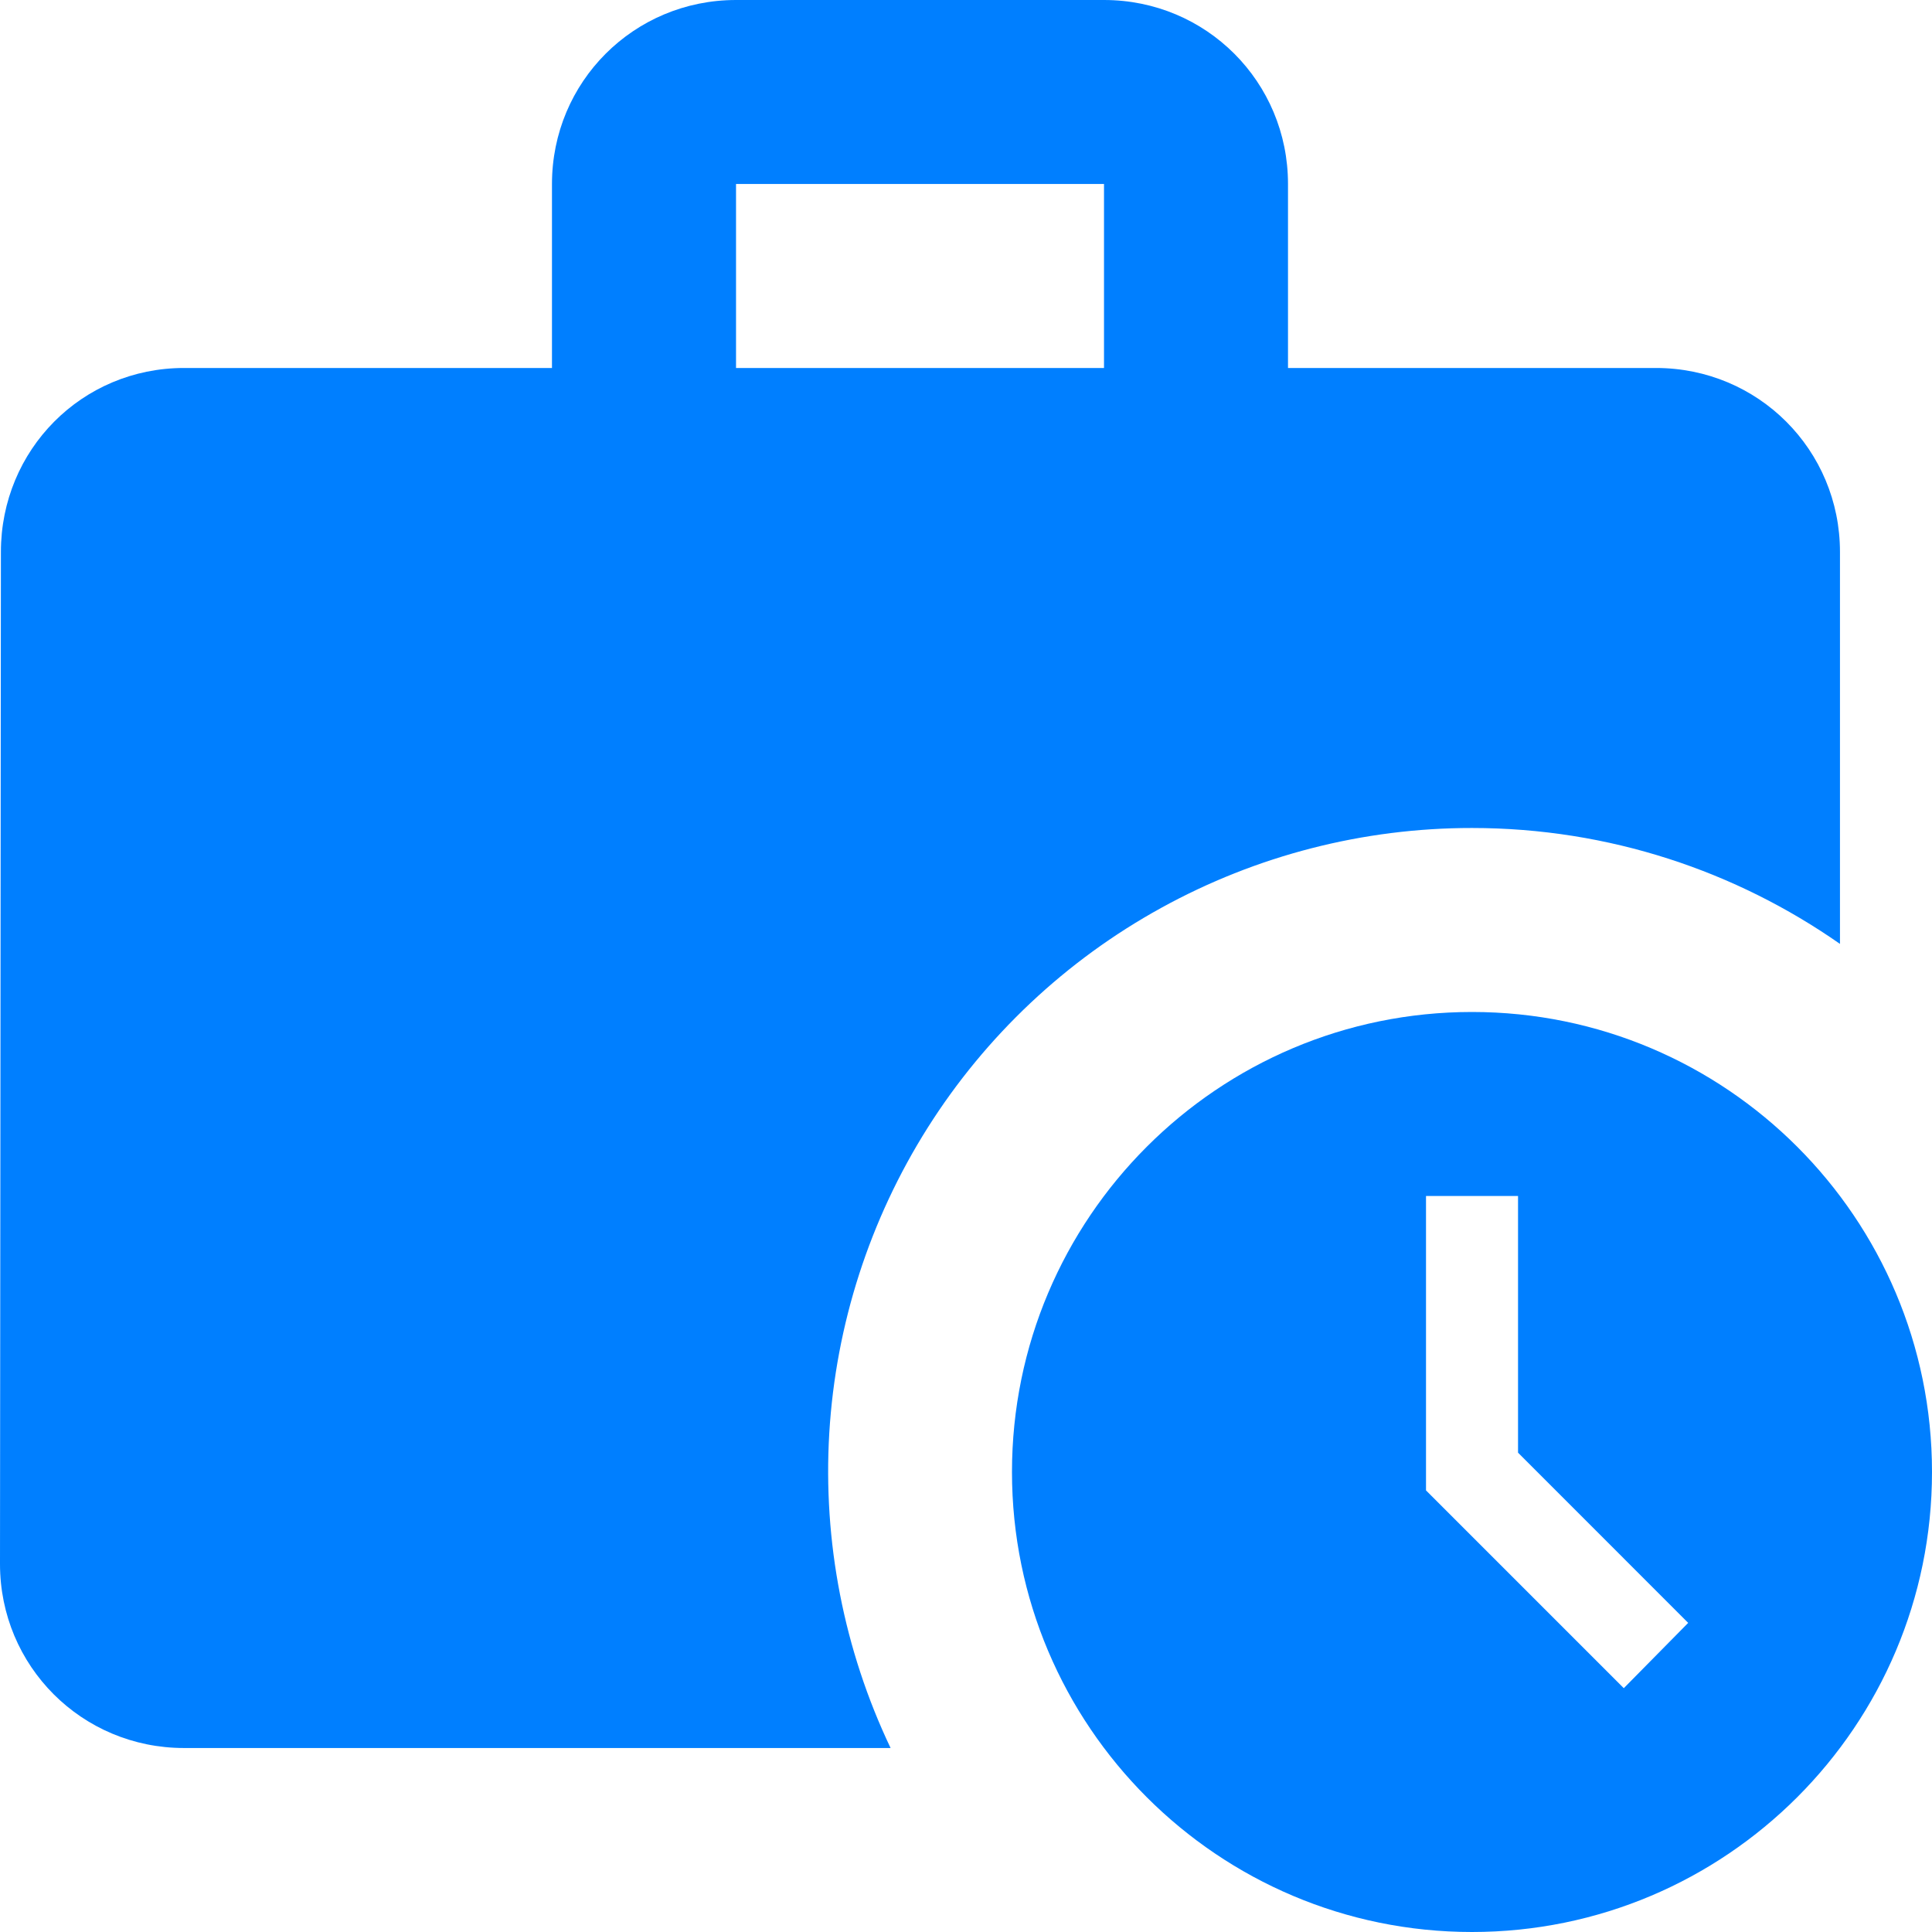<svg width="30" height="30" viewBox="0 0 30 30" fill="none" xmlns="http://www.w3.org/2000/svg">
<path d="M22.857 12.857C24.986 12.857 26.957 13.529 28.571 14.657V8.571C28.571 6.986 27.3 5.714 25.714 5.714H20V2.857C20 1.271 18.729 0 17.143 0H11.429C9.843 0 8.571 1.271 8.571 2.857V5.714H2.857C1.271 5.714 0.014 6.986 0.014 8.571L0 24.286C0 25.871 1.271 27.143 2.857 27.143H13.829C13.104 25.619 12.777 23.937 12.877 22.253C12.978 20.569 13.504 18.938 14.405 17.511C15.306 16.085 16.554 14.91 18.032 14.097C19.51 13.283 21.17 12.856 22.857 12.857ZM11.429 2.857H17.143V5.714H11.429V2.857Z" fill="#007FFF"/>
<path d="M22.857 15.714C18.914 15.714 15.714 18.914 15.714 22.857C15.714 26.8 18.914 30 22.857 30C26.8 30 30 26.8 30 22.857C30 18.914 26.8 15.714 22.857 15.714ZM25.214 26.214L22.143 23.143V18.571H23.572V22.557L26.214 25.2L25.214 26.214Z" fill="#007FFF"/>
</svg>
